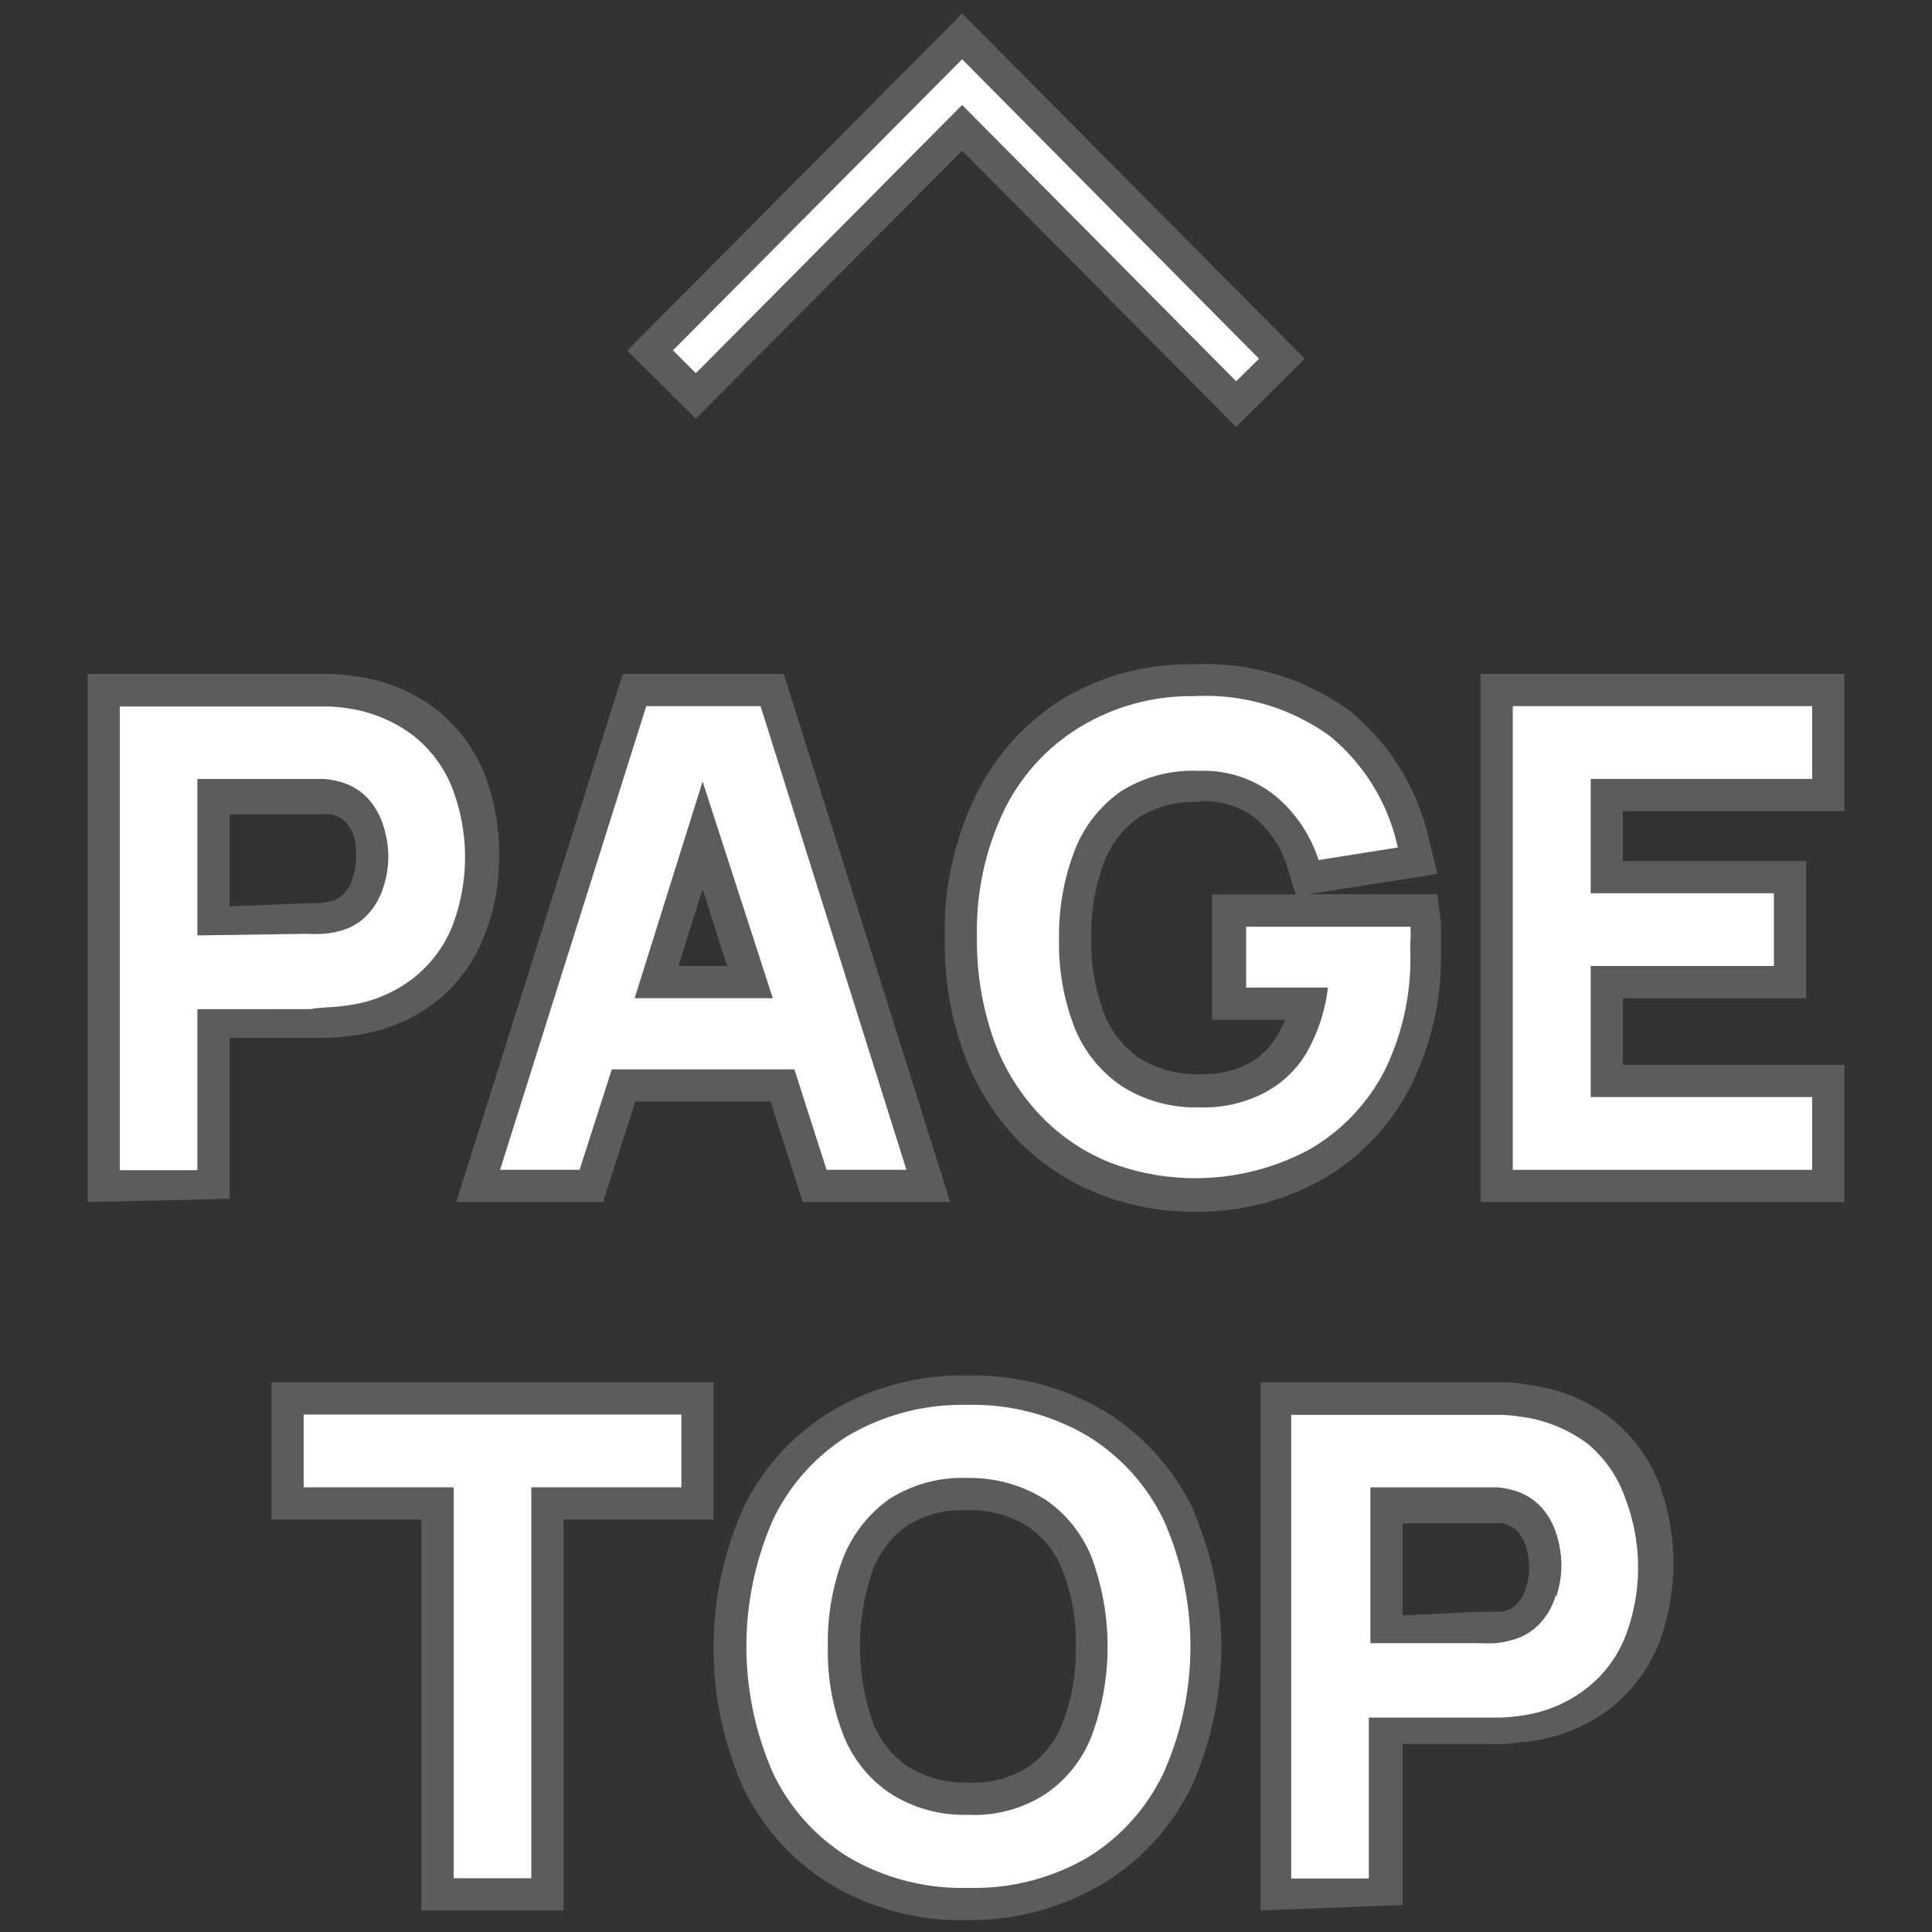 <svg id="レイヤー_1" data-name="レイヤー 1" xmlns="http://www.w3.org/2000/svg" viewBox="0 0 60 60"><rect x="0" y="0" width="60" height="60" fill="#333333" stroke="none"/><defs><style>.cls-1{fill:#5c5c5c;}.cls-2{fill:#fff;}</style></defs><path class="cls-1" d="M2.72,37.33V20.93h7l.58,0A5.41,5.41,0,0,1,11,21a5.25,5.25,0,0,1,2.51,1,4.84,4.84,0,0,1,1.52,2,6.79,6.79,0,0,1,.47,2.54A6.57,6.57,0,0,1,15,29.16a4.84,4.84,0,0,1-1.52,2,5.35,5.35,0,0,1-2.52,1,7.11,7.11,0,0,1-.71.07c-.25,0-.45,0-.59,0H7.13v5Zm6.85-9.28h.36L10.2,28a.9.9,0,0,0,.48-.24,1.15,1.15,0,0,0,.27-.48,2.16,2.16,0,0,0,.11-.65A2.33,2.33,0,0,0,11,26a1.18,1.18,0,0,0-.27-.47.84.84,0,0,0-.45-.24.88.88,0,0,0-.27,0l-.39,0H7.13v2.86Z"/><path class="cls-2" d="M10.2,31.28a5.67,5.67,0,0,0,.62-.06,4.22,4.22,0,0,0,2-.83,3.91,3.91,0,0,0,1.22-1.61,6,6,0,0,0,0-4.32,3.9,3.9,0,0,0-1.21-1.62A4.42,4.42,0,0,0,10.82,22a5.48,5.48,0,0,0-.61-.06l-.54,0H3.72v14.4H6.13v-5H9.67C9.8,31.3,10,31.3,10.2,31.28ZM6.13,29.05V24.19H9.57l.45,0a2.21,2.21,0,0,1,.46.07,1.85,1.85,0,0,1,.94.53,2.28,2.28,0,0,1,.49.87,3.17,3.17,0,0,1,.15.94,3.13,3.13,0,0,1-.15.94,2.24,2.24,0,0,1-.49.86,1.78,1.78,0,0,1-.94.53A2.21,2.21,0,0,1,10,29a3.7,3.7,0,0,1-.45,0Z"/><path class="cls-1" d="M24.93,37.33l-1-3.12H19.73l-1,3.12H14.17l5.17-16.4h5l5.17,16.4ZM22.58,30l-.76-2.39L21.07,30Z"/><path class="cls-2" d="M19,33.21h5.67l1,3.12h2.48l-4.53-14.4H20.07l-4.54,14.4H18Zm2.82-8.94L24,31H19.71Z"/><path class="cls-1" d="M37.08,37.63a7.88,7.88,0,0,1-3-.57,7.21,7.21,0,0,1-2.5-1.68,7.78,7.78,0,0,1-1.66-2.7,10.09,10.09,0,0,1-.58-3.55,9.61,9.61,0,0,1,1-4.5,7.25,7.25,0,0,1,2.79-3,7.67,7.67,0,0,1,3.95-1,7.6,7.6,0,0,1,4.84,1.45,7.15,7.15,0,0,1,2.46,4l.26,1.06-4,.63h4l.11.88c0,.13,0,.32,0,.56s0,.36,0,.4a8.88,8.88,0,0,1-.92,4.08,7,7,0,0,1-2.68,2.89A7.87,7.87,0,0,1,37.08,37.63Zm.15-12.72a3.2,3.2,0,0,0-1.84.46,3,3,0,0,0-1.09,1.38,6.37,6.37,0,0,0-.41,2.38,6.21,6.21,0,0,0,.41,2.37,3,3,0,0,0,1.08,1.36,3.39,3.39,0,0,0,1.87.5h0a3.12,3.12,0,0,0,1.45-.29,2.3,2.3,0,0,0,.94-.87,2.91,2.91,0,0,0,.27-.53H37.64V27.78h2.6L40,27a3.25,3.25,0,0,0-1-1.58,2.63,2.63,0,0,0-1.73-.54Z"/><path class="cls-2" d="M43,33.25a7.88,7.88,0,0,0,.8-3.63s0-.16,0-.37a2.83,2.83,0,0,0,0-.47h-5.1v1.89h2.54a5.37,5.37,0,0,1-.69,2.07A3.32,3.32,0,0,1,39.14,34a4.09,4.09,0,0,1-1.9.39,4.26,4.26,0,0,1-2.42-.67,4,4,0,0,1-1.45-1.81,7.19,7.19,0,0,1-.48-2.75,7.31,7.31,0,0,1,.49-2.76,4,4,0,0,1,1.44-1.83,4.2,4.2,0,0,1,2.42-.63,3.56,3.56,0,0,1,2.36.77,4.32,4.32,0,0,1,1.35,2l2.46-.39a6.14,6.14,0,0,0-2.11-3.46,6.57,6.57,0,0,0-4.22-1.24,6.64,6.64,0,0,0-3.44.9,6.2,6.2,0,0,0-2.42,2.57,8.63,8.63,0,0,0-.88,4,9.3,9.3,0,0,0,.52,3.2,6.72,6.72,0,0,0,1.45,2.35,6.17,6.17,0,0,0,2.15,1.46,7.48,7.48,0,0,0,6.22-.41A6,6,0,0,0,43,33.25Z"/><polygon class="cls-1" points="45.98 37.33 45.98 20.93 57.28 20.93 57.28 25.19 50.4 25.19 50.4 26.74 56.09 26.74 56.09 31 50.4 31 50.4 33.07 57.28 33.07 57.28 37.33 45.98 37.33"/><polygon class="cls-2" points="56.28 24.19 56.28 21.93 46.98 21.93 46.98 36.33 56.28 36.33 56.28 34.07 49.4 34.07 49.4 30 55.09 30 55.09 27.74 49.4 27.74 49.4 24.19 56.28 24.19"/><polygon class="cls-1" points="13.09 59.33 13.09 47.19 8.43 47.19 8.43 42.93 22.16 42.93 22.16 47.19 17.5 47.19 17.5 59.33 13.09 59.33"/><polygon class="cls-2" points="9.43 46.19 14.09 46.19 14.09 58.33 16.5 58.33 16.5 46.19 21.16 46.19 21.16 43.93 9.43 43.93 9.43 46.19"/><path class="cls-1" d="M30.05,59.63a7.89,7.89,0,0,1-4.22-1.09,7.18,7.18,0,0,1-2.74-3,10.69,10.69,0,0,1,0-8.72,7.15,7.15,0,0,1,2.74-3,7.9,7.9,0,0,1,4.22-1.1,8,8,0,0,1,4.23,1.09A7.23,7.23,0,0,1,37,46.77a10.69,10.69,0,0,1,0,8.72,7.18,7.18,0,0,1-2.74,3A8,8,0,0,1,30.05,59.63ZM30,46.9a3.2,3.2,0,0,0-1.81.47,3,3,0,0,0-1.08,1.38,7.17,7.17,0,0,0,0,4.75,3,3,0,0,0,1.08,1.36,3.41,3.41,0,0,0,1.87.5h0a3.21,3.21,0,0,0,1.85-.47A2.91,2.91,0,0,0,33,53.51a6.3,6.3,0,0,0,.41-2.38A6.19,6.19,0,0,0,33,48.77a3,3,0,0,0-1.08-1.37A3.41,3.41,0,0,0,30,46.9l0-1Z"/><path class="cls-2" d="M33.75,44.58a7,7,0,0,0-3.7-.95,7,7,0,0,0-3.7.95A6.23,6.23,0,0,0,24,47.21a9.78,9.78,0,0,0,0,7.84,6.2,6.2,0,0,0,2.37,2.64,7,7,0,0,0,3.7.94,7,7,0,0,0,3.7-.94,6.2,6.2,0,0,0,2.37-2.64,9.67,9.67,0,0,0,0-7.84A6.23,6.23,0,0,0,33.75,44.58Zm.16,9.31a3.86,3.86,0,0,1-1.45,1.83,4.07,4.07,0,0,1-2.41.64,4.23,4.23,0,0,1-2.41-.67,3.9,3.9,0,0,1-1.45-1.81,7.19,7.19,0,0,1-.48-2.75,7.32,7.32,0,0,1,.48-2.76,4.08,4.08,0,0,1,1.45-1.83,4.22,4.22,0,0,1,2.41-.64,4.39,4.39,0,0,1,2.41.67,3.93,3.93,0,0,1,1.45,1.82,8,8,0,0,1,0,5.5Z"/><path class="cls-1" d="M39.15,59.33V42.93h7l.58,0a5.56,5.56,0,0,1,.75.08,5.26,5.26,0,0,1,2.5,1,4.84,4.84,0,0,1,1.52,2,7.1,7.1,0,0,1,0,5.08,5,5,0,0,1-1.53,2,5.35,5.35,0,0,1-2.52,1c-.22,0-.45.06-.7.07s-.45,0-.6,0H43.56v5ZM46,50.05h.37l.27,0a.86.86,0,0,0,.47-.24,1.29,1.29,0,0,0,.28-.48,2.14,2.14,0,0,0,.1-.65,2.3,2.3,0,0,0-.1-.66,1.47,1.47,0,0,0-.27-.47.88.88,0,0,0-.45-.24,1,1,0,0,0-.28,0l-.39,0H43.56v2.86Z"/><path class="cls-2" d="M49.31,44.84A4.42,4.42,0,0,0,47.25,44a5.48,5.48,0,0,0-.61-.06l-.54,0h-6v14.4h2.41v-5H46.1c.13,0,.31,0,.53,0a5.44,5.44,0,0,0,.62-.06,4.18,4.18,0,0,0,2-.83,3.82,3.82,0,0,0,1.22-1.61,6,6,0,0,0,0-4.32A3.81,3.81,0,0,0,49.31,44.84Zm-1,4.72a2.12,2.12,0,0,1-.49.86,1.78,1.78,0,0,1-.94.53,2.1,2.1,0,0,1-.46.08,3.7,3.7,0,0,1-.45,0H42.56V46.19H46l.45,0a2.11,2.11,0,0,1,.46.07,1.85,1.85,0,0,1,.94.53,2.16,2.16,0,0,1,.49.87,3.17,3.17,0,0,1,.15.94A3.13,3.13,0,0,1,48.34,49.56Z"/><polygon class="cls-1" points="29.88 4.68 21.61 13 19.48 10.89 29.88 0.42 40.52 11.14 38.39 13.26 29.88 4.68"/><polygon class="cls-2" points="29.88 3.26 38.39 11.84 39.1 11.14 29.88 1.84 20.9 10.88 21.61 11.59 29.88 3.26"/></svg>